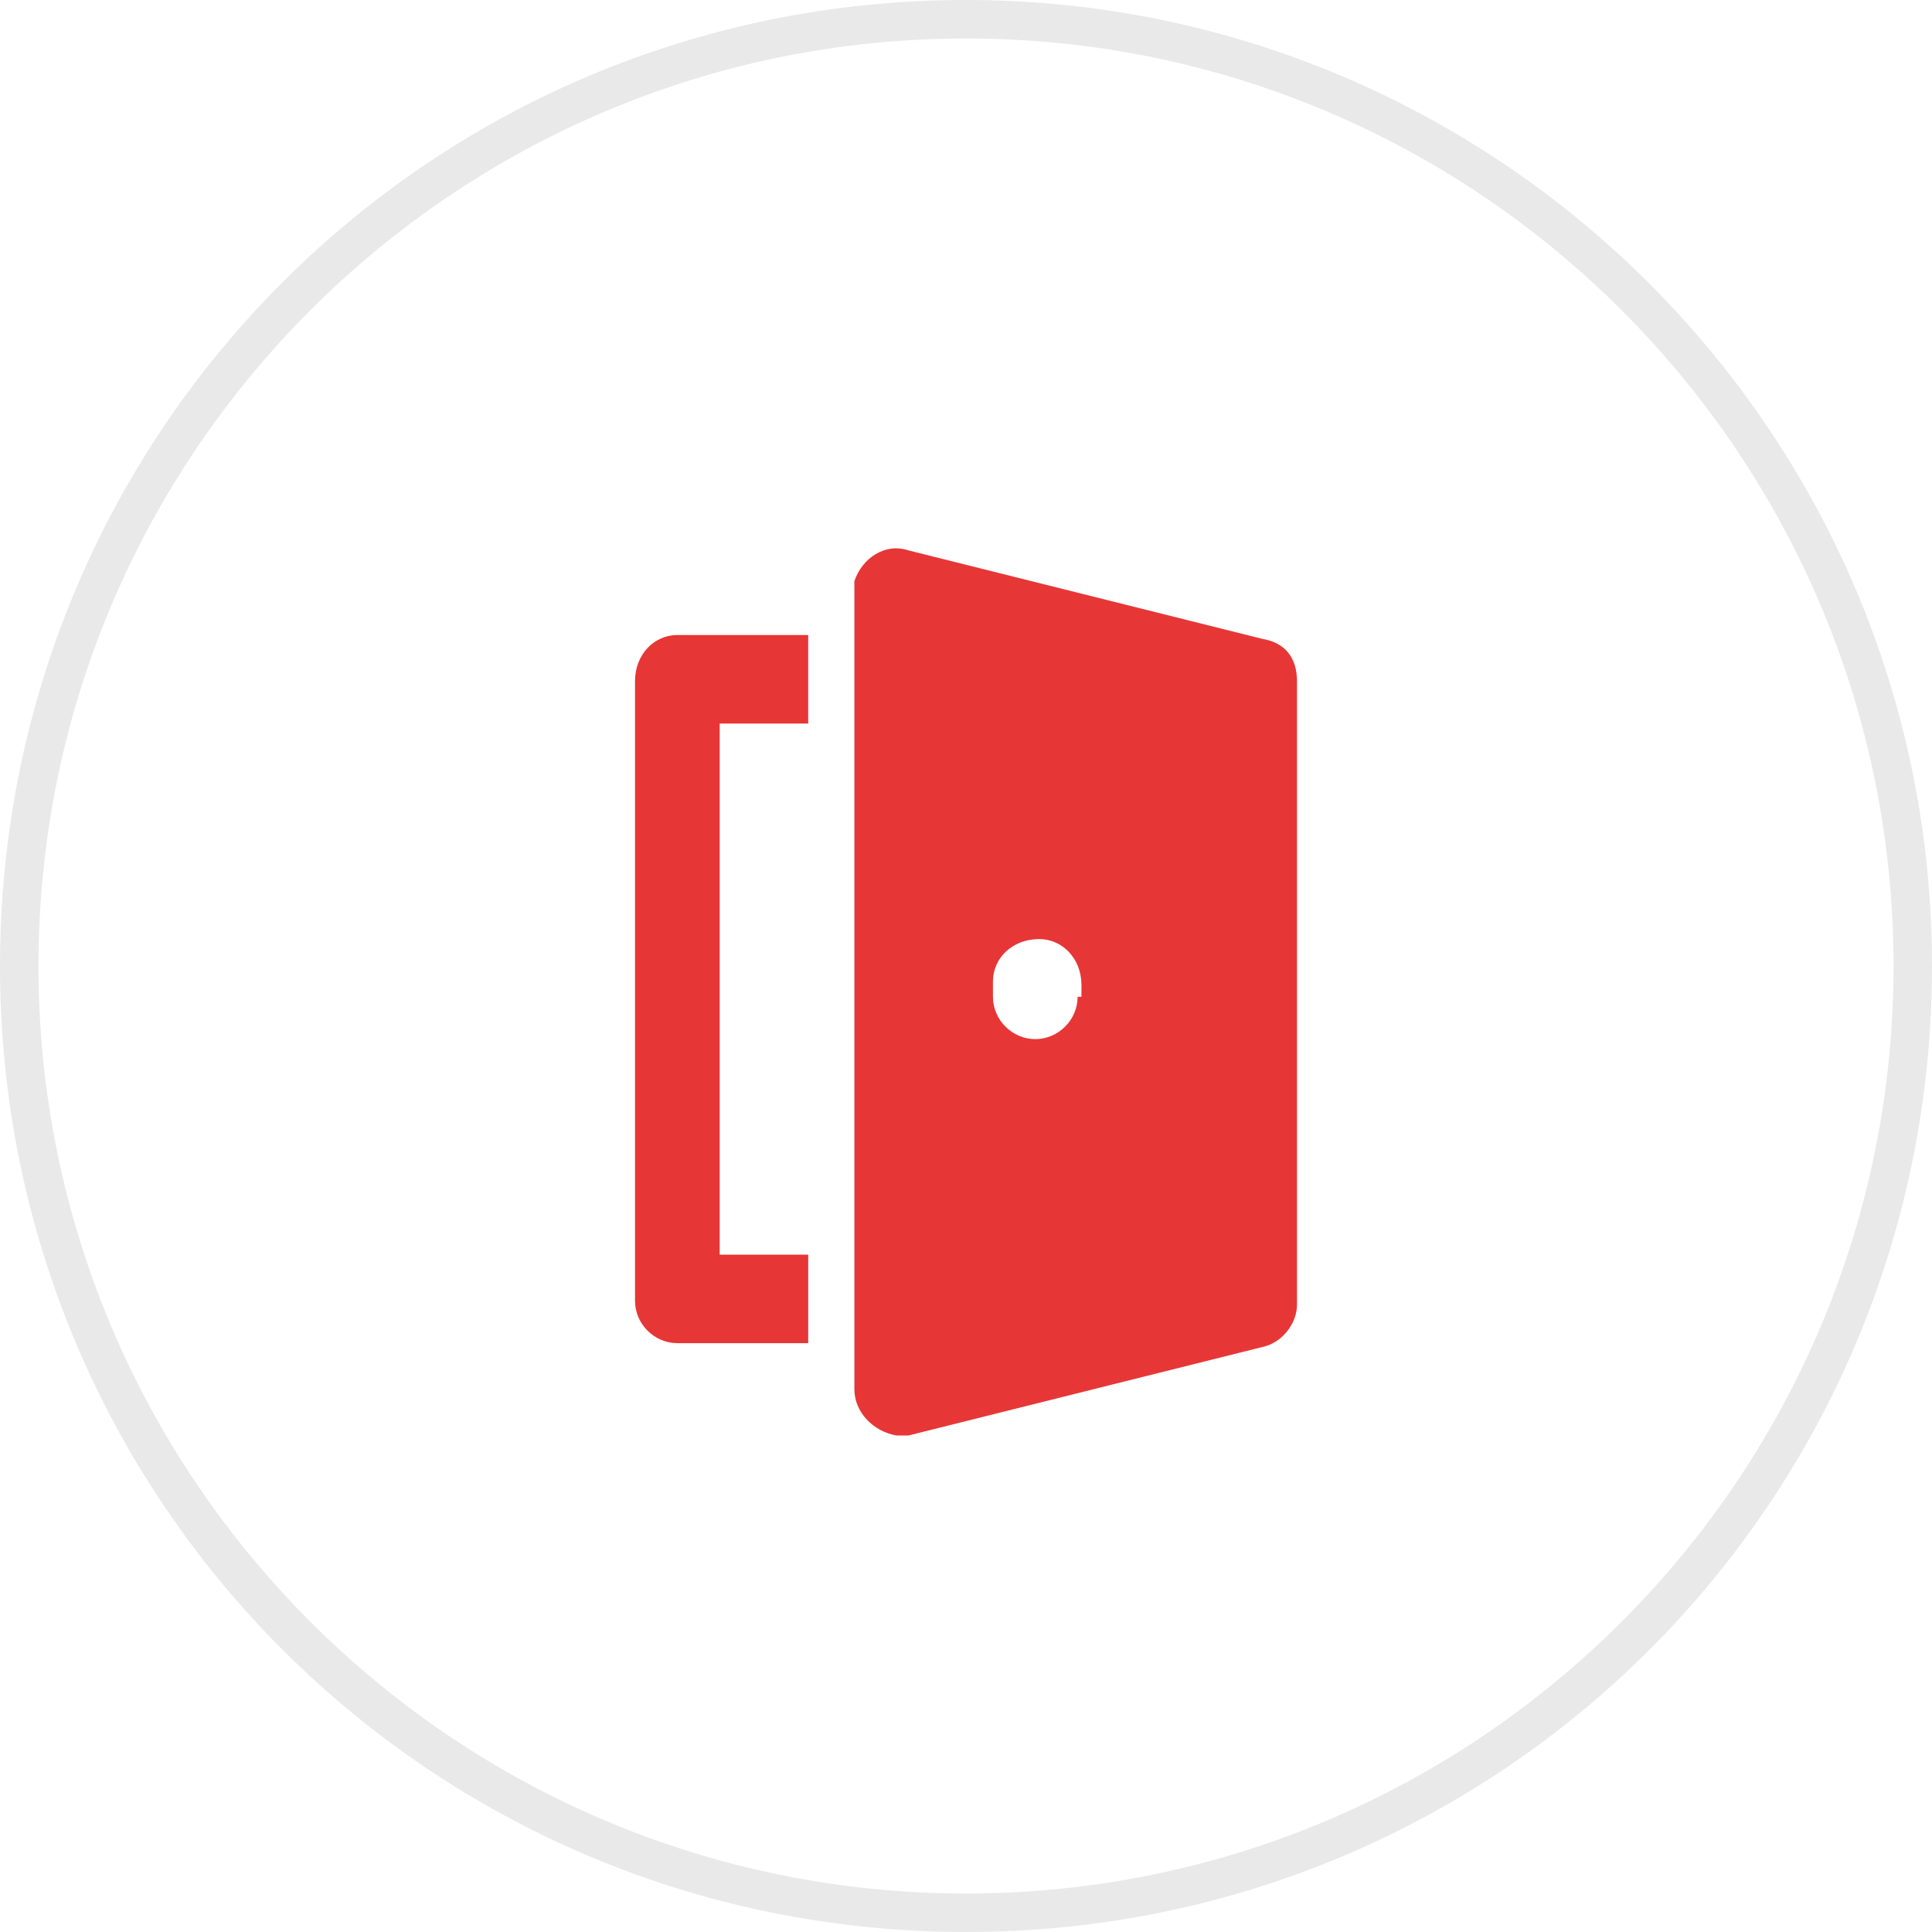 <?xml version="1.0" encoding="UTF-8"?> <svg xmlns="http://www.w3.org/2000/svg" xmlns:xlink="http://www.w3.org/1999/xlink" version="1.1" id="Слой_1" x="0px" y="0px" viewBox="0 0 50.2 50.2" style="enable-background:new 0 0 50.2 50.2;" xml:space="preserve"> <style type="text/css"> .st0{fill:#E9E9E9;} .st1{fill:#E73636;} </style> <path class="st0" d="M25.1,1c13.3,0,24.1,10.8,24.1,24.1c0,13.3-10.8,24.1-24.1,24.1C11.8,49.2,1,38.4,1,25.1C1,11.8,11.8,1,25.1,1 M25.1,0C11.2,0,0,11.2,0,25.1c0,13.9,11.2,25.1,25.1,25.1c13.9,0,25.1-11.2,25.1-25.1C50.2,11.2,38.9,0,25.1,0L25.1,0z"></path> <path class="st1" d="M16.5,17.7v16.1c0,0.6,0.5,1.1,1.1,1.1h3.4v-2.3h-2.3V18.8h2.3v-2.3h-3.4C17,16.5,16.5,17,16.5,17.7z M32.8,16.6l-9.2-2.3c-0.6-0.2-1.2,0.2-1.4,0.8c0,0.1,0,0.2,0,0.3v20.7c0,0.6,0.5,1.1,1.1,1.2c0.1,0,0.2,0,0.3,0l9.2-2.3 c0.5-0.1,0.9-0.6,0.9-1.1V17.7C33.7,17.1,33.4,16.7,32.8,16.6z M28,25.9c0,0.6-0.5,1.1-1.1,1.1c-0.6,0-1.1-0.5-1.1-1.1v-0.4 c0-0.6,0.5-1.1,1.2-1.1c0.6,0,1.1,0.5,1.1,1.2V25.9z"></path> </svg> 